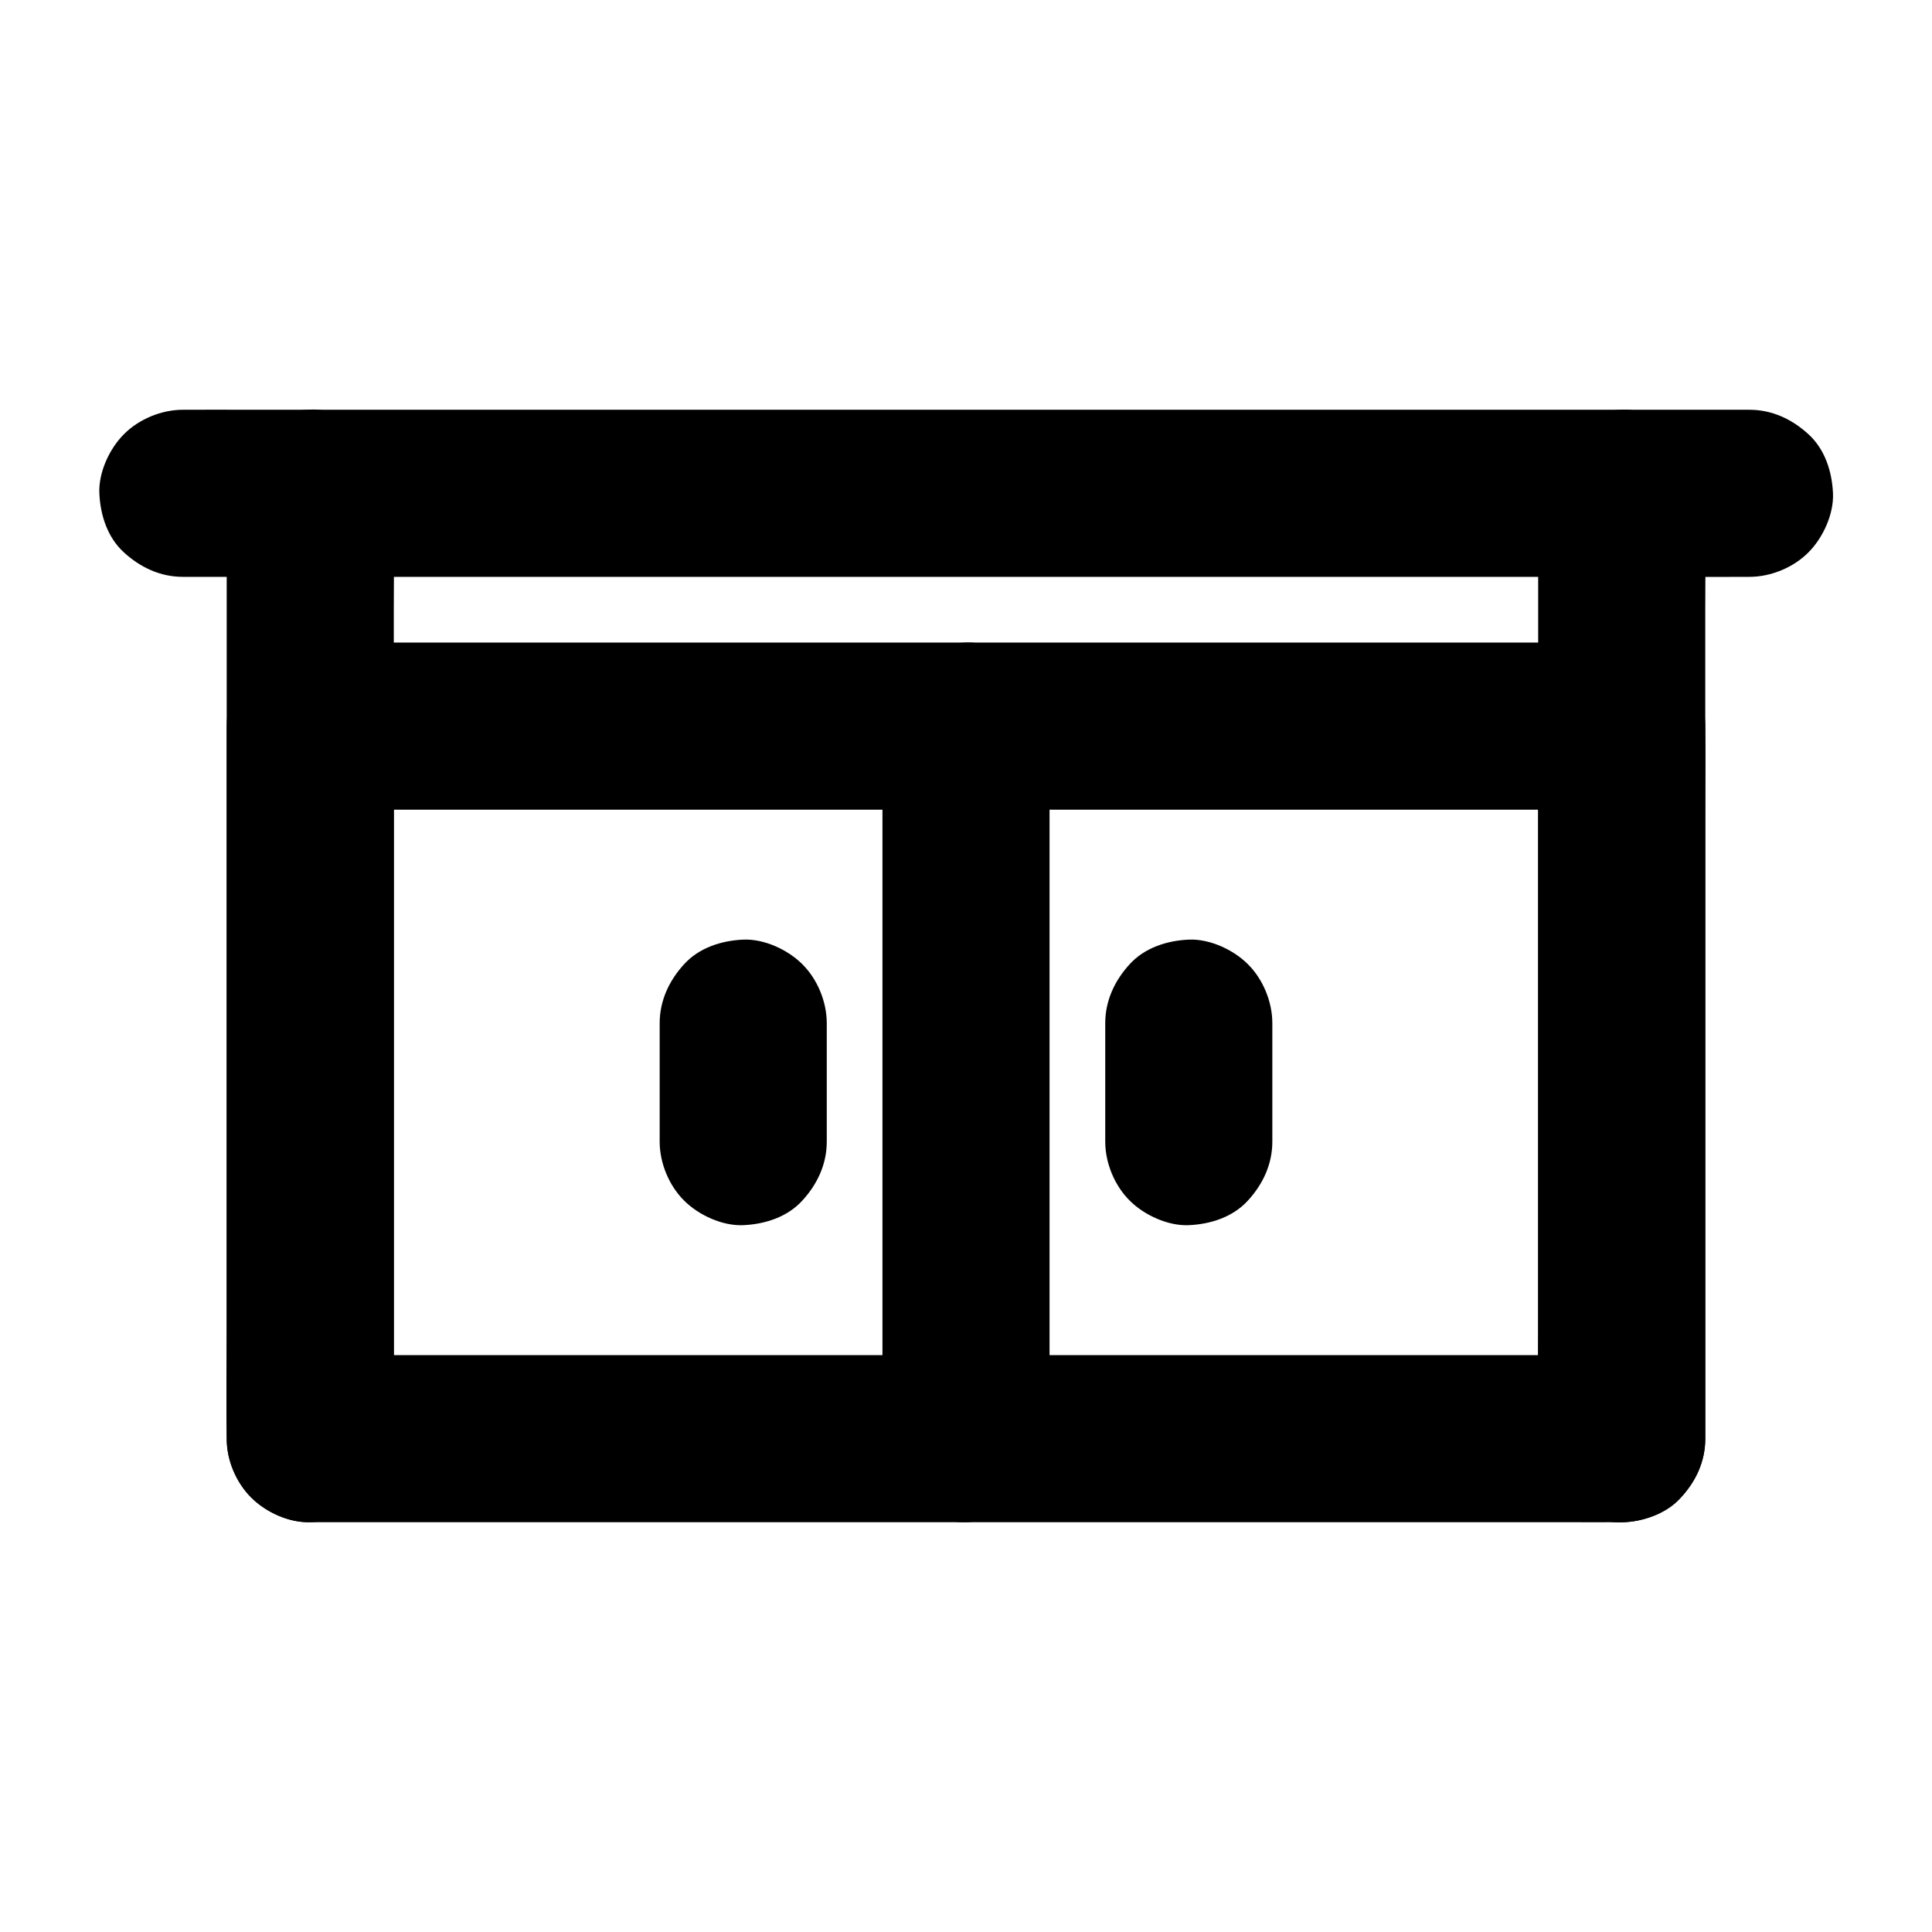 <?xml version="1.0" encoding="UTF-8"?>
<!-- Uploaded to: SVG Repo, www.svgrepo.com, Generator: SVG Repo Mixer Tools -->
<svg fill="#000000" width="800px" height="800px" version="1.1" viewBox="144 144 512 512" xmlns="http://www.w3.org/2000/svg">
 <g>
  <path d="m607.62 252.59h-11.07-30.16-44.82-54.465-59.68-60.223-56.188-47.625-33.996c-5.41 0-10.824-0.051-16.234 0h-0.688c-5.656 0-11.66 2.461-15.645 6.496-3.836 3.836-6.742 10.137-6.496 15.645 0.246 5.707 2.117 11.66 6.496 15.645 4.328 3.984 9.645 6.496 15.645 6.496h11.07 30.16 44.82 54.465 59.68 60.223 56.188 47.625 33.996c5.41 0 10.824 0.051 16.234 0h0.688c5.656 0 11.66-2.461 15.645-6.496 3.836-3.836 6.742-10.137 6.496-15.645-0.246-5.707-2.117-11.66-6.496-15.645-4.332-3.984-9.645-6.496-15.645-6.496z"/>
  <path d="m551.63 274.73v24.895 59.977 72.324 62.535c0 10.137-0.148 20.27 0 30.406v0.441c0 5.656 2.461 11.66 6.496 15.645 3.836 3.836 10.137 6.742 15.645 6.496 5.707-0.246 11.66-2.117 15.645-6.496 3.984-4.328 6.496-9.645 6.496-15.645v-24.895-59.977-72.324-62.535c0-10.137 0.148-20.27 0-30.406v-0.441c0-5.656-2.461-11.66-6.496-15.645-3.836-3.836-10.137-6.742-15.645-6.496-5.707 0.246-11.66 2.117-15.645 6.496-3.988 4.328-6.496 9.645-6.496 15.645z"/>
  <path d="m248.36 525.26v-24.895-59.977-72.324-62.535c0-10.137 0.148-20.27 0-30.406v-0.441c0-5.656-2.461-11.66-6.496-15.645-3.836-3.836-10.137-6.742-15.645-6.496-5.707 0.246-11.66 2.117-15.645 6.496-3.984 4.328-6.496 9.645-6.496 15.645v24.895 59.977 72.324 62.535c0 10.137-0.148 20.27 0 30.406v0.441c0 5.656 2.461 11.66 6.496 15.645 3.836 3.836 10.137 6.742 15.645 6.496 5.707-0.246 11.66-2.117 15.645-6.496 3.988-4.328 6.496-9.641 6.496-15.645z"/>
  <path d="m551.63 336.43v18.793 45.117 54.367 47.23c0 7.676-0.148 15.352 0 22.977v0.344c7.379-7.379 14.762-14.762 22.141-22.141h-9.297-25.289-37.391-45.656-49.988-50.48-47.035-39.605-28.633c-4.527 0-9.055-0.051-13.578 0h-0.59c7.379 7.379 14.762 14.762 22.141 22.141v-18.793-45.117-54.367-47.23c0-7.676 0.148-15.352 0-22.977v-0.344c-7.379 7.379-14.762 14.762-22.141 22.141h9.297 25.289 37.391 45.656 49.988 50.48 47.035 39.605 28.633c4.527 0 9.055 0.051 13.578 0h0.59c5.656 0 11.66-2.461 15.645-6.496 3.836-3.836 6.742-10.137 6.496-15.645-0.246-5.707-2.117-11.66-6.496-15.645-4.328-3.984-9.645-6.496-15.645-6.496h-9.297-25.289-37.391-45.656-49.988-50.48-47.035-39.605-28.633c-4.527 0-9.055-0.051-13.578 0h-0.59c-11.957 0-22.141 10.137-22.141 22.141v18.793 45.117 54.367 47.23c0 7.676-0.098 15.352 0 22.977v0.344c0 11.957 10.137 22.141 22.141 22.141h9.297 25.289 37.391 45.656 49.988 50.48 47.035 39.605 28.633c4.527 0 9.055 0.051 13.578 0h0.59c11.957 0 22.141-10.137 22.141-22.141v-18.793-45.117-54.367-47.23c0-7.676 0.098-15.352 0-22.977v-0.344c0-5.656-2.461-11.66-6.496-15.645-3.836-3.836-10.137-6.742-15.645-6.496-5.707 0.246-11.66 2.117-15.645 6.496-3.988 4.328-6.496 9.691-6.496 15.645z"/>
  <path d="m377.86 336.43v18.793 45.117 54.367 47.23c0 7.676-0.098 15.352 0 22.977v0.344c0 5.656 2.461 11.66 6.496 15.645 3.836 3.836 10.137 6.742 15.645 6.496 5.707-0.246 11.66-2.117 15.645-6.496 3.984-4.328 6.496-9.645 6.496-15.645v-18.793-45.117-54.367-47.23c0-7.676 0.098-15.352 0-22.977v-0.344c0-5.656-2.461-11.66-6.496-15.645-3.836-3.836-10.137-6.742-15.645-6.496-5.707 0.246-11.66 2.117-15.645 6.496-3.988 4.328-6.496 9.691-6.496 15.645z"/>
  <path d="m436.9 415.15v31.391c0 5.656 2.461 11.66 6.496 15.645 3.836 3.836 10.137 6.742 15.645 6.496 5.707-0.246 11.66-2.117 15.645-6.496 3.984-4.328 6.496-9.645 6.496-15.645v-31.391c0-5.656-2.461-11.66-6.496-15.645-3.836-3.836-10.137-6.742-15.645-6.496-5.707 0.246-11.66 2.117-15.645 6.496-3.988 4.328-6.496 9.691-6.496 15.645z"/>
  <path d="m318.82 415.15v31.391c0 5.656 2.461 11.66 6.496 15.645 3.836 3.836 10.137 6.742 15.645 6.496 5.707-0.246 11.66-2.117 15.645-6.496 3.984-4.328 6.496-9.645 6.496-15.645v-31.391c0-5.656-2.461-11.66-6.496-15.645-3.836-3.836-10.137-6.742-15.645-6.496-5.707 0.246-11.66 2.117-15.645 6.496-3.984 4.328-6.496 9.691-6.496 15.645z"/>
 </g>
</svg>